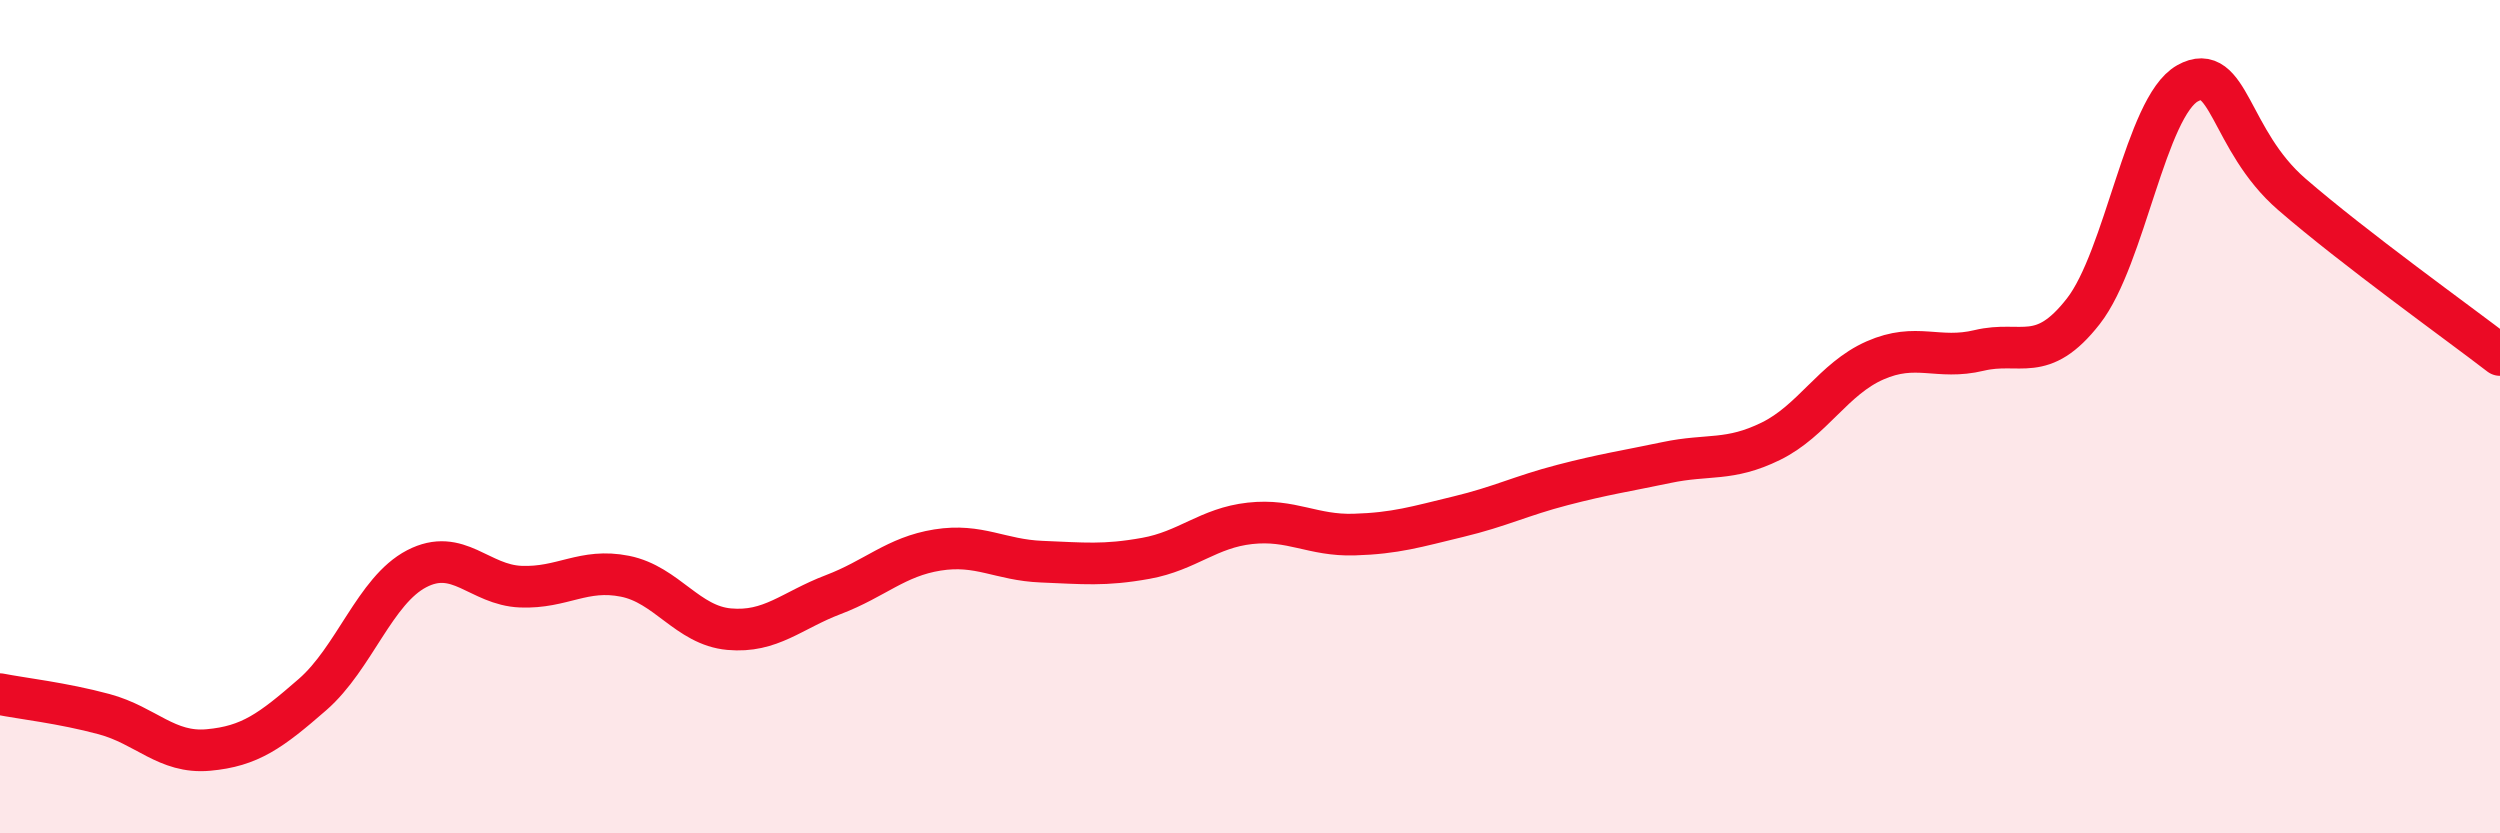 
    <svg width="60" height="20" viewBox="0 0 60 20" xmlns="http://www.w3.org/2000/svg">
      <path
        d="M 0,16.66 C 0.5,16.76 1.5,16.87 2.5,17.14 C 3.5,17.41 4,18.09 5,18 C 6,17.91 6.5,17.54 7.5,16.67 C 8.5,15.8 9,14.17 10,13.65 C 11,13.13 11.5,14.04 12.5,14.08 C 13.5,14.12 14,13.63 15,13.83 C 16,14.03 16.5,15.01 17.5,15.1 C 18.5,15.19 19,14.65 20,14.27 C 21,13.89 21.5,13.36 22.5,13.2 C 23.5,13.04 24,13.44 25,13.48 C 26,13.52 26.5,13.58 27.5,13.4 C 28.5,13.22 29,12.67 30,12.56 C 31,12.45 31.5,12.86 32.5,12.83 C 33.5,12.8 34,12.64 35,12.4 C 36,12.16 36.5,11.9 37.5,11.64 C 38.5,11.38 39,11.31 40,11.1 C 41,10.89 41.5,11.08 42.5,10.59 C 43.5,10.1 44,9.09 45,8.65 C 46,8.21 46.5,8.65 47.5,8.41 C 48.5,8.17 49,8.75 50,7.47 C 51,6.19 51.5,2.56 52.5,2 C 53.5,1.44 53.5,3.36 55,4.66 C 56.5,5.96 59,7.75 60,8.52L60 20L0 20Z"
        fill="#EB0A25"
        opacity="0.1"
        stroke-linecap="round"
        stroke-linejoin="round"
      />
      <path
        d="M 0,16.66 C 0.5,16.76 1.5,16.87 2.5,17.14 C 3.5,17.41 4,18.09 5,18 C 6,17.91 6.5,17.54 7.5,16.67 C 8.5,15.8 9,14.17 10,13.65 C 11,13.13 11.5,14.04 12.5,14.08 C 13.5,14.12 14,13.63 15,13.83 C 16,14.03 16.5,15.01 17.5,15.1 C 18.5,15.19 19,14.65 20,14.27 C 21,13.89 21.5,13.36 22.5,13.2 C 23.5,13.04 24,13.44 25,13.48 C 26,13.52 26.5,13.58 27.5,13.4 C 28.5,13.22 29,12.67 30,12.56 C 31,12.45 31.5,12.86 32.5,12.83 C 33.5,12.8 34,12.64 35,12.4 C 36,12.16 36.5,11.9 37.5,11.64 C 38.5,11.38 39,11.31 40,11.1 C 41,10.89 41.5,11.08 42.5,10.59 C 43.5,10.1 44,9.09 45,8.65 C 46,8.21 46.5,8.65 47.5,8.41 C 48.5,8.17 49,8.75 50,7.47 C 51,6.19 51.5,2.56 52.5,2 C 53.5,1.44 53.5,3.36 55,4.66 C 56.5,5.96 59,7.75 60,8.52"
        stroke="#EB0A25"
        stroke-width="1"
        fill="none"
        stroke-linecap="round"
        stroke-linejoin="round"
      />
    </svg>
  